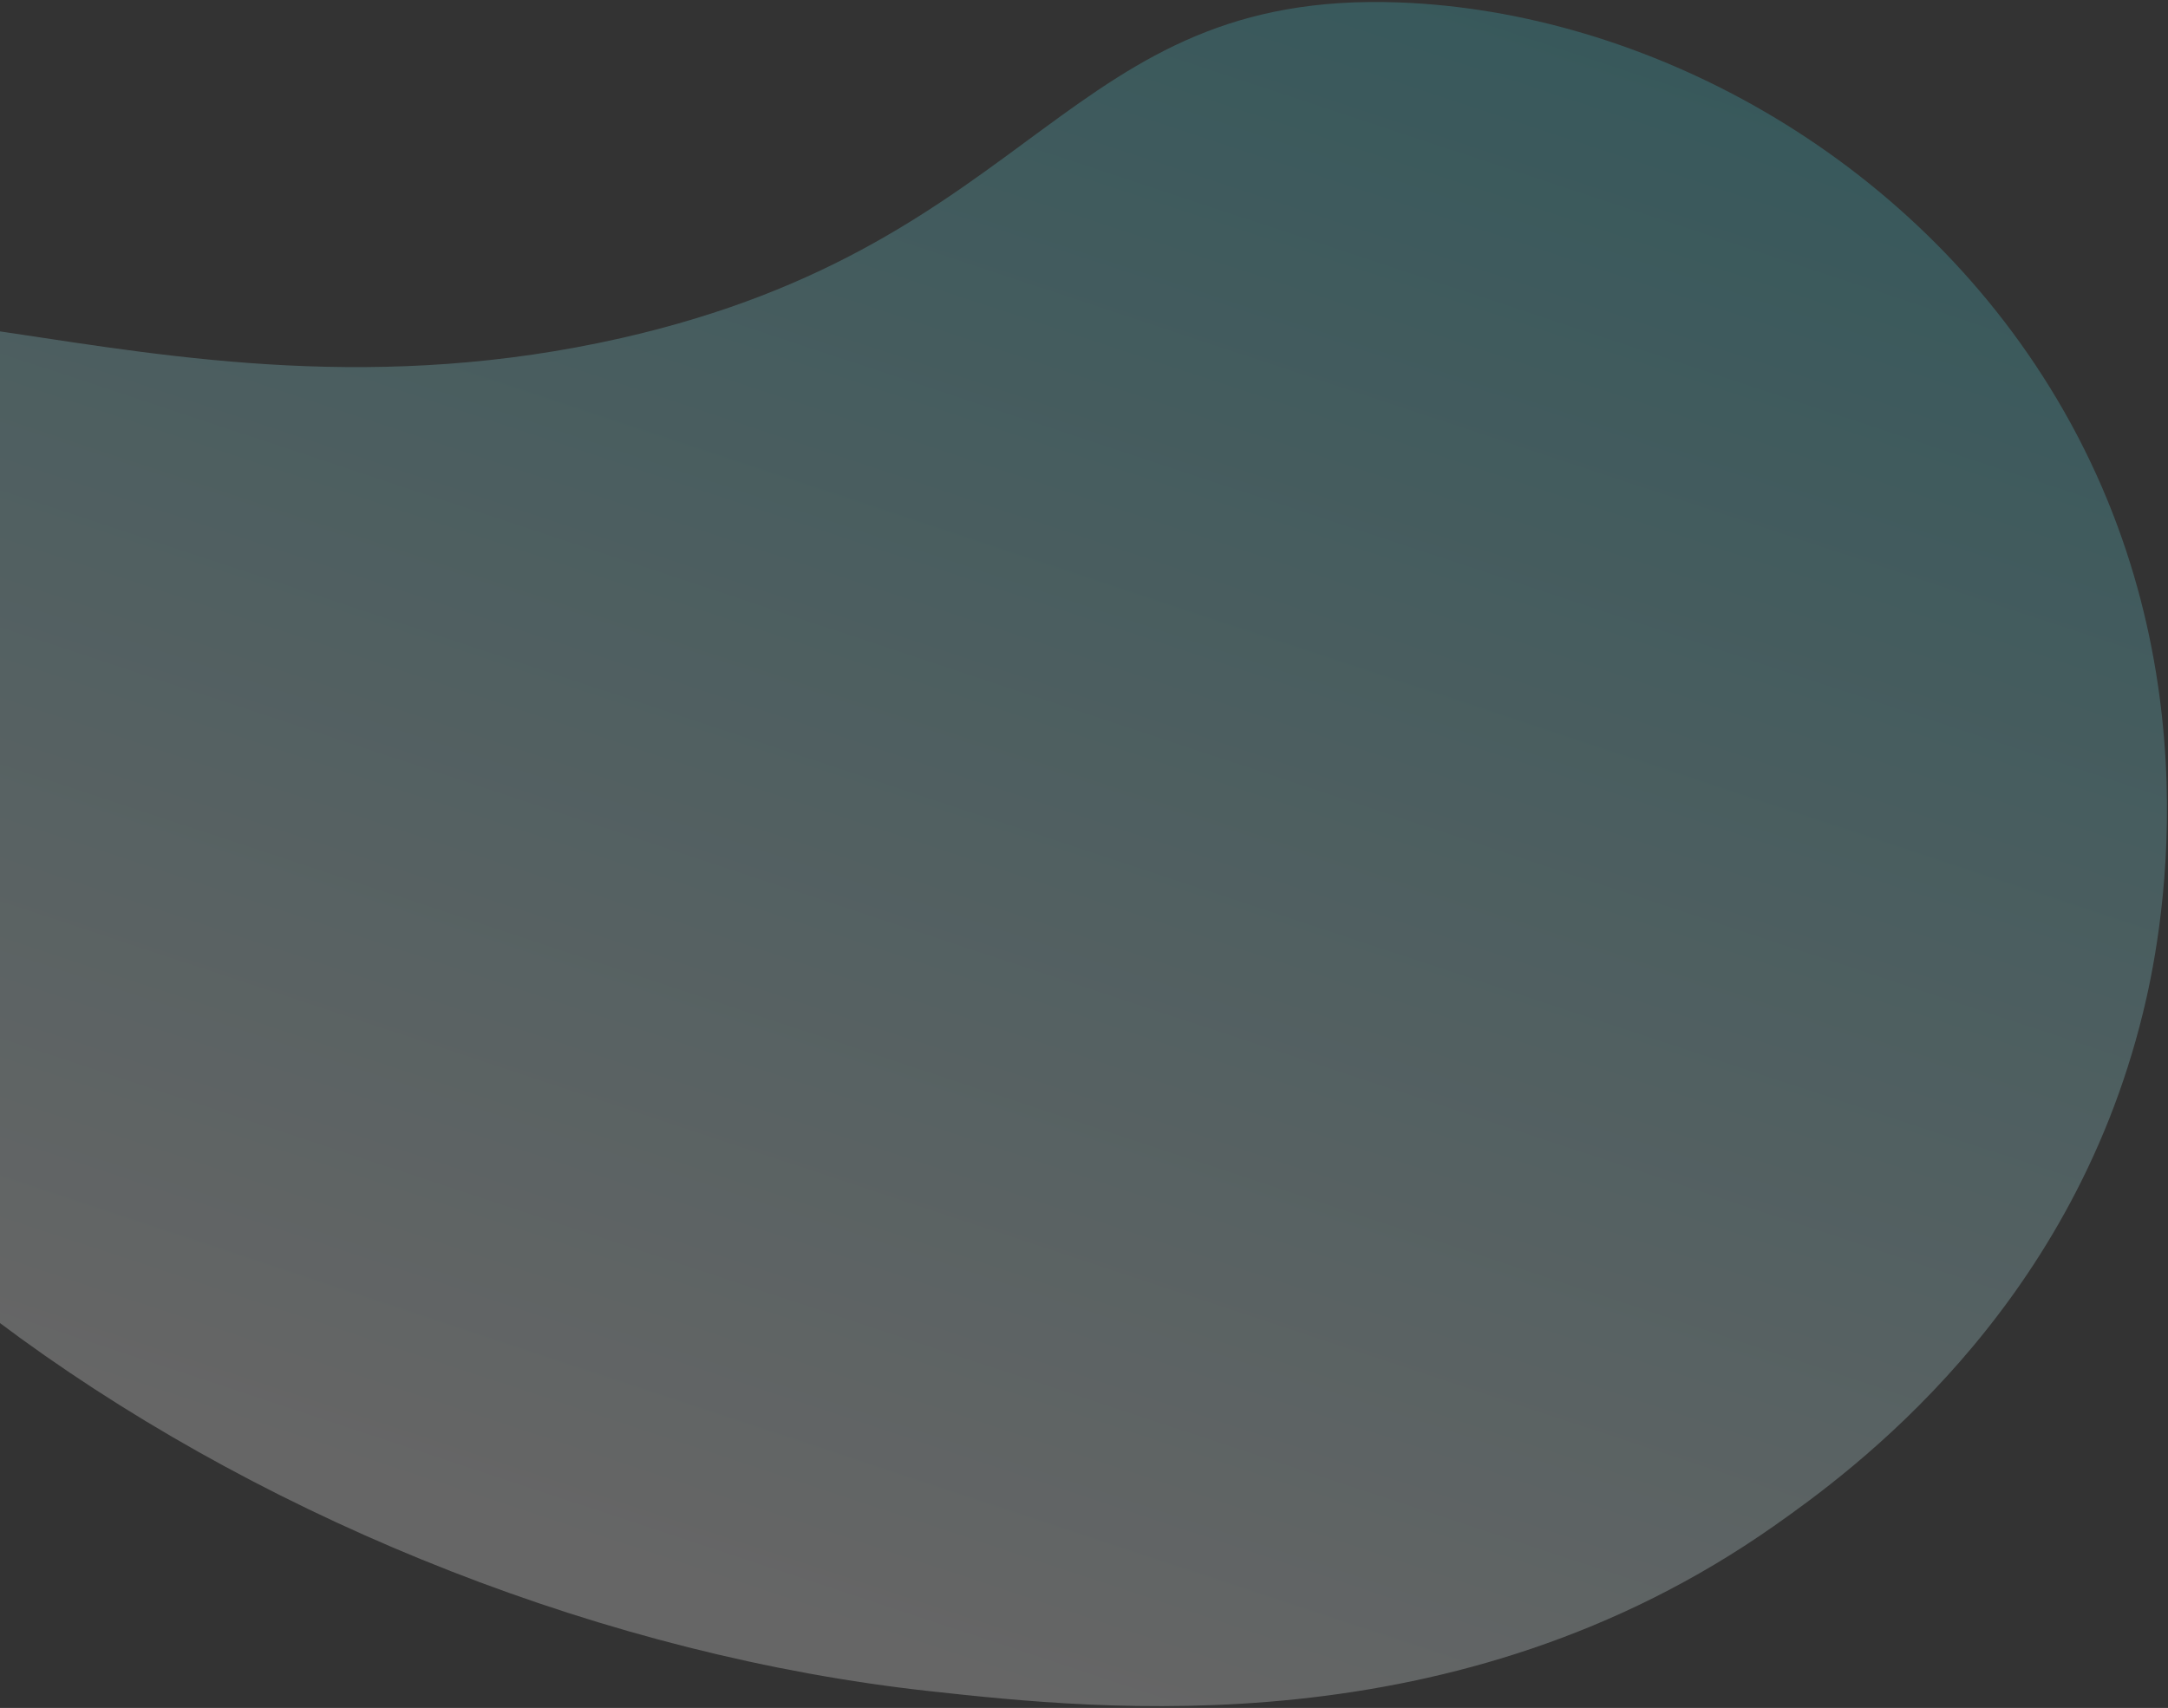 <svg width="698" height="550" viewBox="0 0 698 550" fill="none" xmlns="http://www.w3.org/2000/svg">
<rect x="0" y="0" width="698" height="550" fill="#333333" stroke="none"/>
<path d="M-117.526 125.89C-63.104 63.389 44.369 144.246 200.091 108.859C334.965 78.195 342.724 -3.254 450.486 0.785C529.215 3.72 615.004 49.179 662.153 128.376C714.149 215.697 695.247 304.596 689.941 326.168C666.255 422.928 595.954 473.969 571.152 491.402C468.97 563.182 354.308 550.604 299.299 544.597C92.668 521.966 -128.55 374.444 -138.4 214.057C-139.709 193.059 -142.091 154.114 -117.526 125.89Z" fill="url(#paint0_linear_2710_9508)" fill-opacity="0.25"/>
<defs>
<linearGradient id="paint0_linear_2710_9508" x1="400.992" y1="-128.096" x2="193.292" y2="497.74" gradientUnits="userSpaceOnUse">
<stop stop-color="#27C0CE"/>
<stop offset="1" stop-color="white"/>
</linearGradient>
</defs>
</svg>
